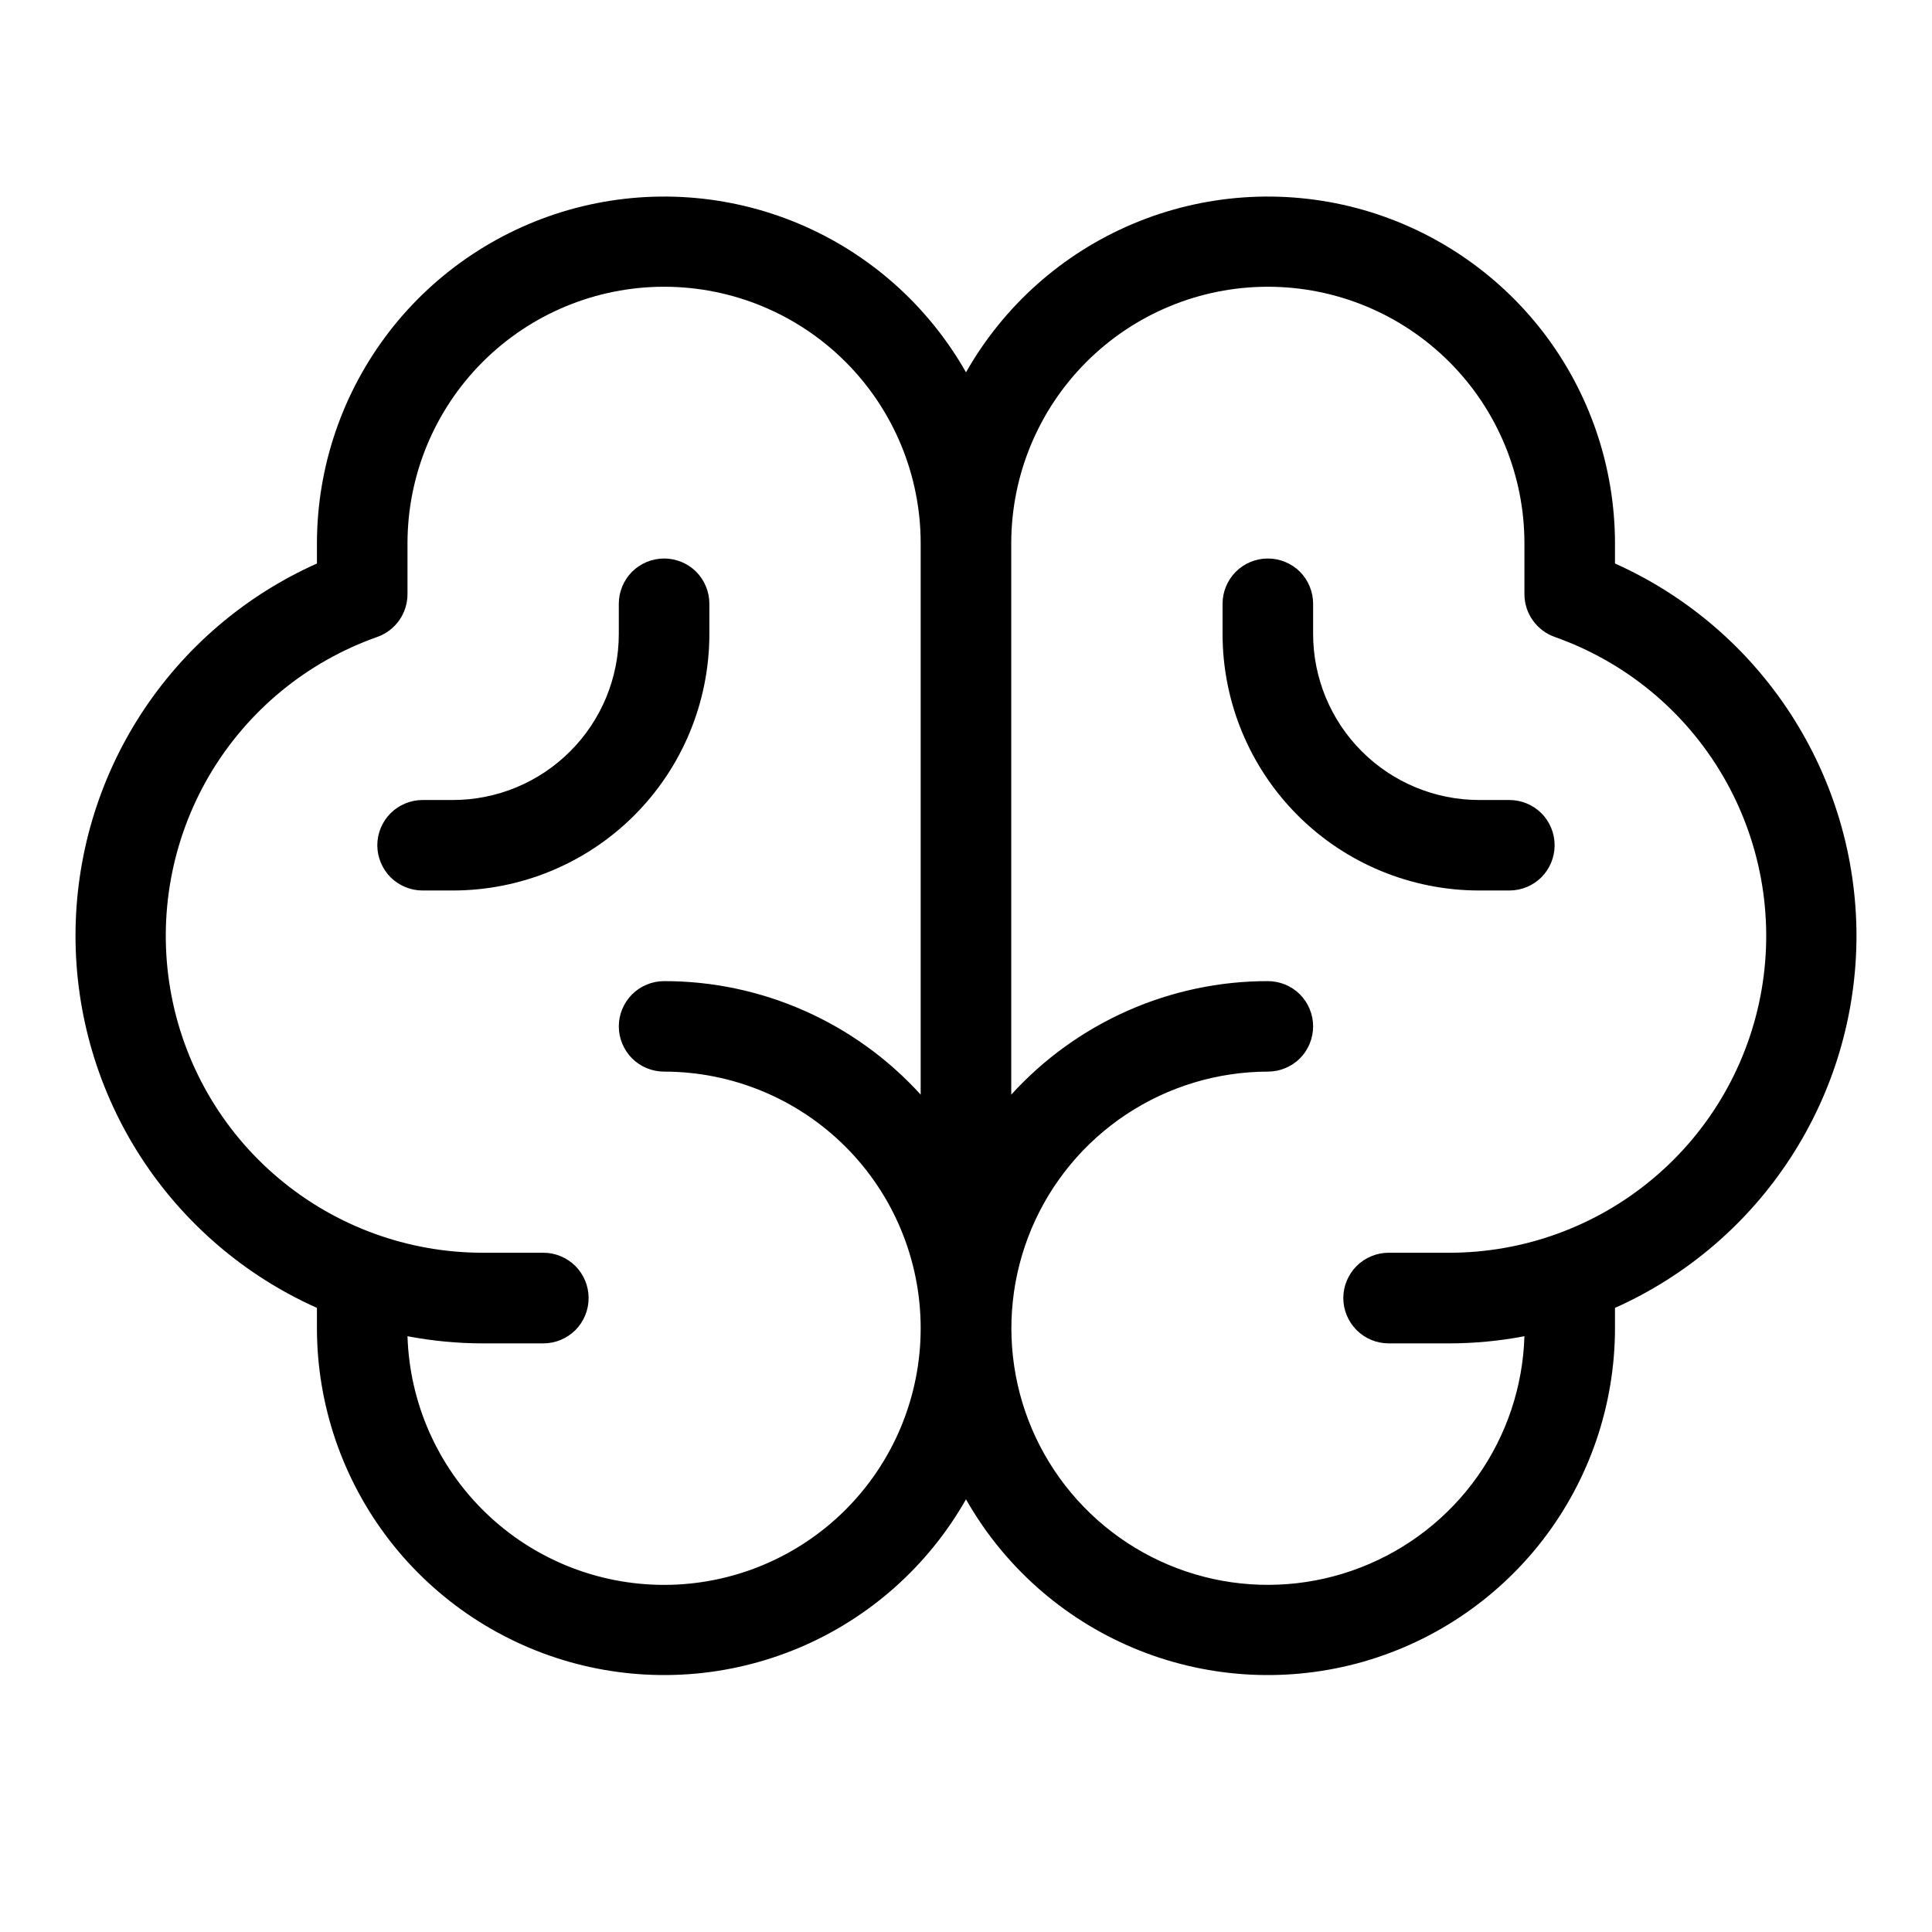 <svg width="24" height="24" viewBox="0 0 24 24" fill="none" xmlns="http://www.w3.org/2000/svg">
<path d="M23.062 11.625C23.061 10.647 22.777 9.69 22.245 8.87C21.713 8.049 20.955 7.4 20.062 7V6.75C20.061 5.798 19.746 4.874 19.165 4.12C18.583 3.367 17.769 2.827 16.849 2.584C15.929 2.342 14.954 2.41 14.077 2.779C13.2 3.148 12.47 3.797 12 4.625C11.53 3.797 10.8 3.148 9.923 2.779C9.045 2.41 8.071 2.342 7.151 2.584C6.231 2.827 5.416 3.367 4.835 4.12C4.254 4.874 3.938 5.798 3.937 6.75V7C3.044 7.399 2.286 8.047 1.753 8.868C1.221 9.688 0.938 10.646 0.938 11.624C0.938 12.602 1.221 13.559 1.753 14.379C2.286 15.2 3.044 15.848 3.937 16.247V16.5C3.938 17.452 4.254 18.376 4.835 19.13C5.416 19.883 6.231 20.423 7.151 20.666C8.071 20.908 9.045 20.84 9.923 20.471C10.8 20.102 11.53 19.453 12 18.625C12.47 19.453 13.2 20.102 14.077 20.471C14.954 20.84 15.929 20.908 16.849 20.666C17.769 20.423 18.583 19.883 19.165 19.13C19.746 18.376 20.061 17.452 20.062 16.5V16.247C20.955 15.848 21.713 15.199 22.245 14.379C22.778 13.559 23.061 12.603 23.062 11.625ZM8.25 19.688C7.421 19.688 6.625 19.366 6.03 18.789C5.435 18.213 5.088 17.427 5.062 16.599C5.371 16.658 5.685 16.688 6 16.688H6.75C6.899 16.688 7.042 16.628 7.148 16.523C7.253 16.417 7.312 16.274 7.312 16.125C7.312 15.976 7.253 15.833 7.148 15.727C7.042 15.622 6.899 15.562 6.75 15.562H6C5.071 15.563 4.171 15.235 3.46 14.636C2.749 14.038 2.273 13.207 2.116 12.291C1.959 11.375 2.131 10.433 2.601 9.631C3.072 8.83 3.811 8.221 4.687 7.912C4.797 7.873 4.892 7.801 4.959 7.706C5.026 7.611 5.062 7.497 5.062 7.381V6.75C5.062 5.905 5.398 5.094 5.996 4.496C6.594 3.898 7.405 3.562 8.25 3.562C9.095 3.562 9.906 3.898 10.504 4.496C11.102 5.094 11.437 5.905 11.437 6.75V13.598C11.034 13.154 10.542 12.799 9.993 12.556C9.444 12.313 8.85 12.187 8.25 12.188C8.101 12.188 7.958 12.247 7.852 12.352C7.747 12.458 7.687 12.601 7.687 12.75C7.687 12.899 7.747 13.042 7.852 13.148C7.958 13.253 8.101 13.312 8.25 13.312C9.095 13.312 9.906 13.648 10.504 14.246C11.102 14.844 11.437 15.655 11.437 16.5C11.437 17.345 11.102 18.156 10.504 18.754C9.906 19.352 9.095 19.688 8.25 19.688ZM18 15.562H17.25C17.101 15.562 16.958 15.622 16.852 15.727C16.747 15.833 16.687 15.976 16.687 16.125C16.687 16.274 16.747 16.417 16.852 16.523C16.958 16.628 17.101 16.688 17.25 16.688H18C18.314 16.688 18.628 16.658 18.937 16.599C18.918 17.225 18.715 17.831 18.353 18.342C17.991 18.853 17.486 19.246 16.902 19.472C16.319 19.698 15.681 19.748 15.069 19.614C14.458 19.48 13.899 19.169 13.463 18.719C13.027 18.27 12.733 17.702 12.618 17.086C12.503 16.471 12.572 15.835 12.816 15.258C13.06 14.682 13.468 14.19 13.99 13.844C14.512 13.498 15.124 13.313 15.75 13.312C15.899 13.312 16.042 13.253 16.148 13.148C16.253 13.042 16.312 12.899 16.312 12.75C16.312 12.601 16.253 12.458 16.148 12.352C16.042 12.247 15.899 12.188 15.75 12.188C15.15 12.187 14.556 12.313 14.007 12.556C13.458 12.799 12.966 13.154 12.562 13.598V6.75C12.562 5.905 12.898 5.094 13.496 4.496C14.094 3.898 14.905 3.562 15.75 3.562C16.595 3.562 17.406 3.898 18.004 4.496C18.602 5.094 18.937 5.905 18.937 6.75V7.381C18.937 7.497 18.973 7.611 19.041 7.706C19.108 7.801 19.203 7.873 19.312 7.912C20.189 8.221 20.928 8.83 21.398 9.631C21.869 10.433 22.041 11.375 21.884 12.291C21.727 13.207 21.251 14.038 20.54 14.636C19.829 15.235 18.929 15.563 18 15.562ZM19.312 10.5C19.312 10.649 19.253 10.792 19.148 10.898C19.042 11.003 18.899 11.062 18.75 11.062H18.375C17.53 11.062 16.719 10.727 16.121 10.129C15.523 9.531 15.187 8.72 15.187 7.875V7.5C15.187 7.351 15.247 7.208 15.352 7.102C15.458 6.997 15.601 6.938 15.75 6.938C15.899 6.938 16.042 6.997 16.148 7.102C16.253 7.208 16.312 7.351 16.312 7.5V7.875C16.312 8.422 16.53 8.947 16.916 9.333C17.303 9.72 17.828 9.938 18.375 9.938H18.75C18.899 9.938 19.042 9.997 19.148 10.102C19.253 10.208 19.312 10.351 19.312 10.5ZM5.625 11.062H5.25C5.101 11.062 4.958 11.003 4.852 10.898C4.747 10.792 4.687 10.649 4.687 10.5C4.687 10.351 4.747 10.208 4.852 10.102C4.958 9.997 5.101 9.938 5.25 9.938H5.625C6.172 9.938 6.697 9.72 7.083 9.333C7.47 8.947 7.687 8.422 7.687 7.875V7.5C7.687 7.351 7.747 7.208 7.852 7.102C7.958 6.997 8.101 6.938 8.25 6.938C8.399 6.938 8.542 6.997 8.648 7.102C8.753 7.208 8.812 7.351 8.812 7.5V7.875C8.812 8.72 8.477 9.531 7.879 10.129C7.281 10.727 6.47 11.062 5.625 11.062Z" fill="black"/>
</svg>
